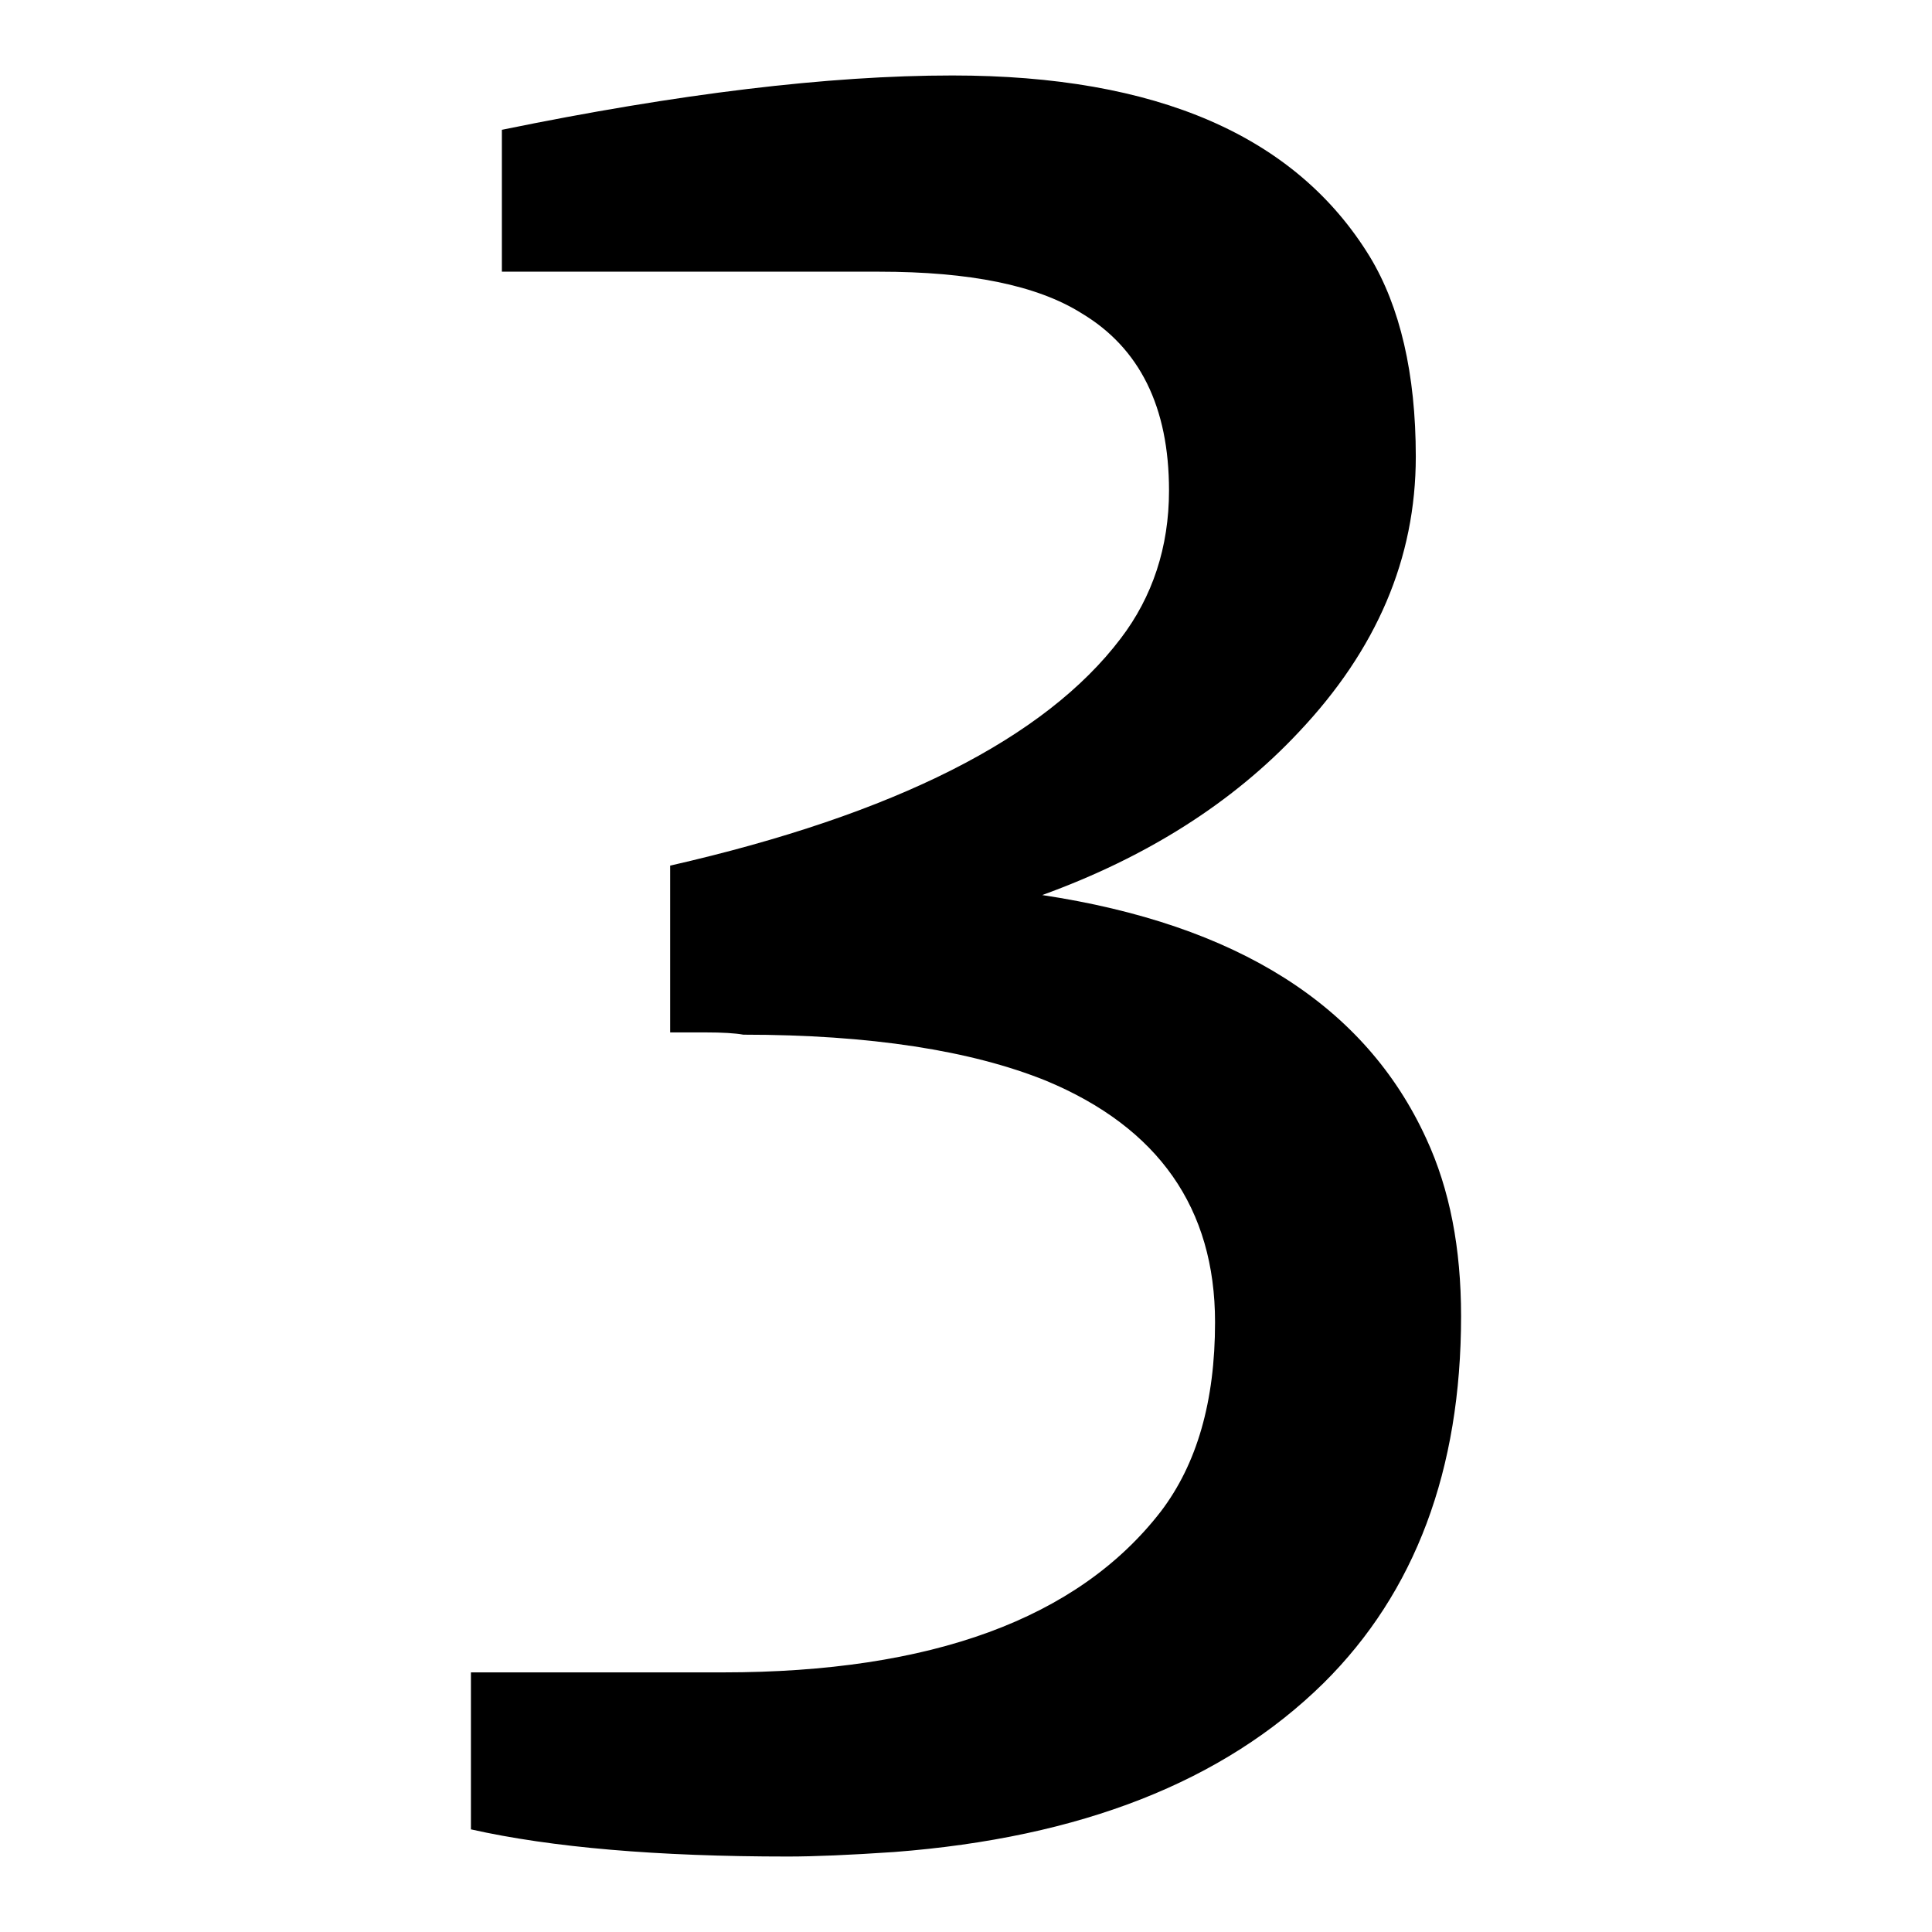 <?xml version="1.0" encoding="utf-8"?>
<!-- Svg Vector Icons : http://www.onlinewebfonts.com/icon -->
<!DOCTYPE svg PUBLIC "-//W3C//DTD SVG 1.1//EN" "http://www.w3.org/Graphics/SVG/1.1/DTD/svg11.dtd">
<svg version="1.1" xmlns="http://www.w3.org/2000/svg" xmlns:xlink="http://www.w3.org/1999/xlink" x="0px" y="0px" viewBox="0 0 256 256" enable-background="new 0 0 256 256" xml:space="preserve">
<g><g><path fill="#000000" d="M193.6,174.4c0,20.4-6.1,36.6-18.2,48.6c-13.3,13.1-32.2,20.5-56.9,22.4c-5.9,0.4-10.6,0.6-14.1,0.6c-17.3,0-31.3-1.2-42-3.6v-20.8h33.4c27.6,0,47-7.1,58-21.3c4.8-6.3,7.2-14.6,7.2-25.1c0-15.1-7.5-25.8-22.4-32c-9.9-4-23.3-6.1-40.1-6.1c-1.1-0.2-2.8-0.3-5-0.3h-4.7v-22.1c29.8-6.8,49.7-16.9,59.7-30.1c4.2-5.5,6.4-12.1,6.4-19.6c0-11.1-3.9-18.9-11.6-23.5c-5.9-3.7-14.8-5.5-26.8-5.5h-50V17.2c23.4-4.8,43.3-7.2,59.7-7.2c27.1,0,45.5,8,55.3,24c4,6.6,6.1,15.5,6.1,26.5c0,13.5-5.2,25.6-15.5,36.5c-8.8,9.4-20.2,16.6-34,21.6c25.8,3.9,42.8,14.6,50.9,32.3C192.1,157.6,193.6,165.4,193.6,174.4z"/></g></g>
</svg>